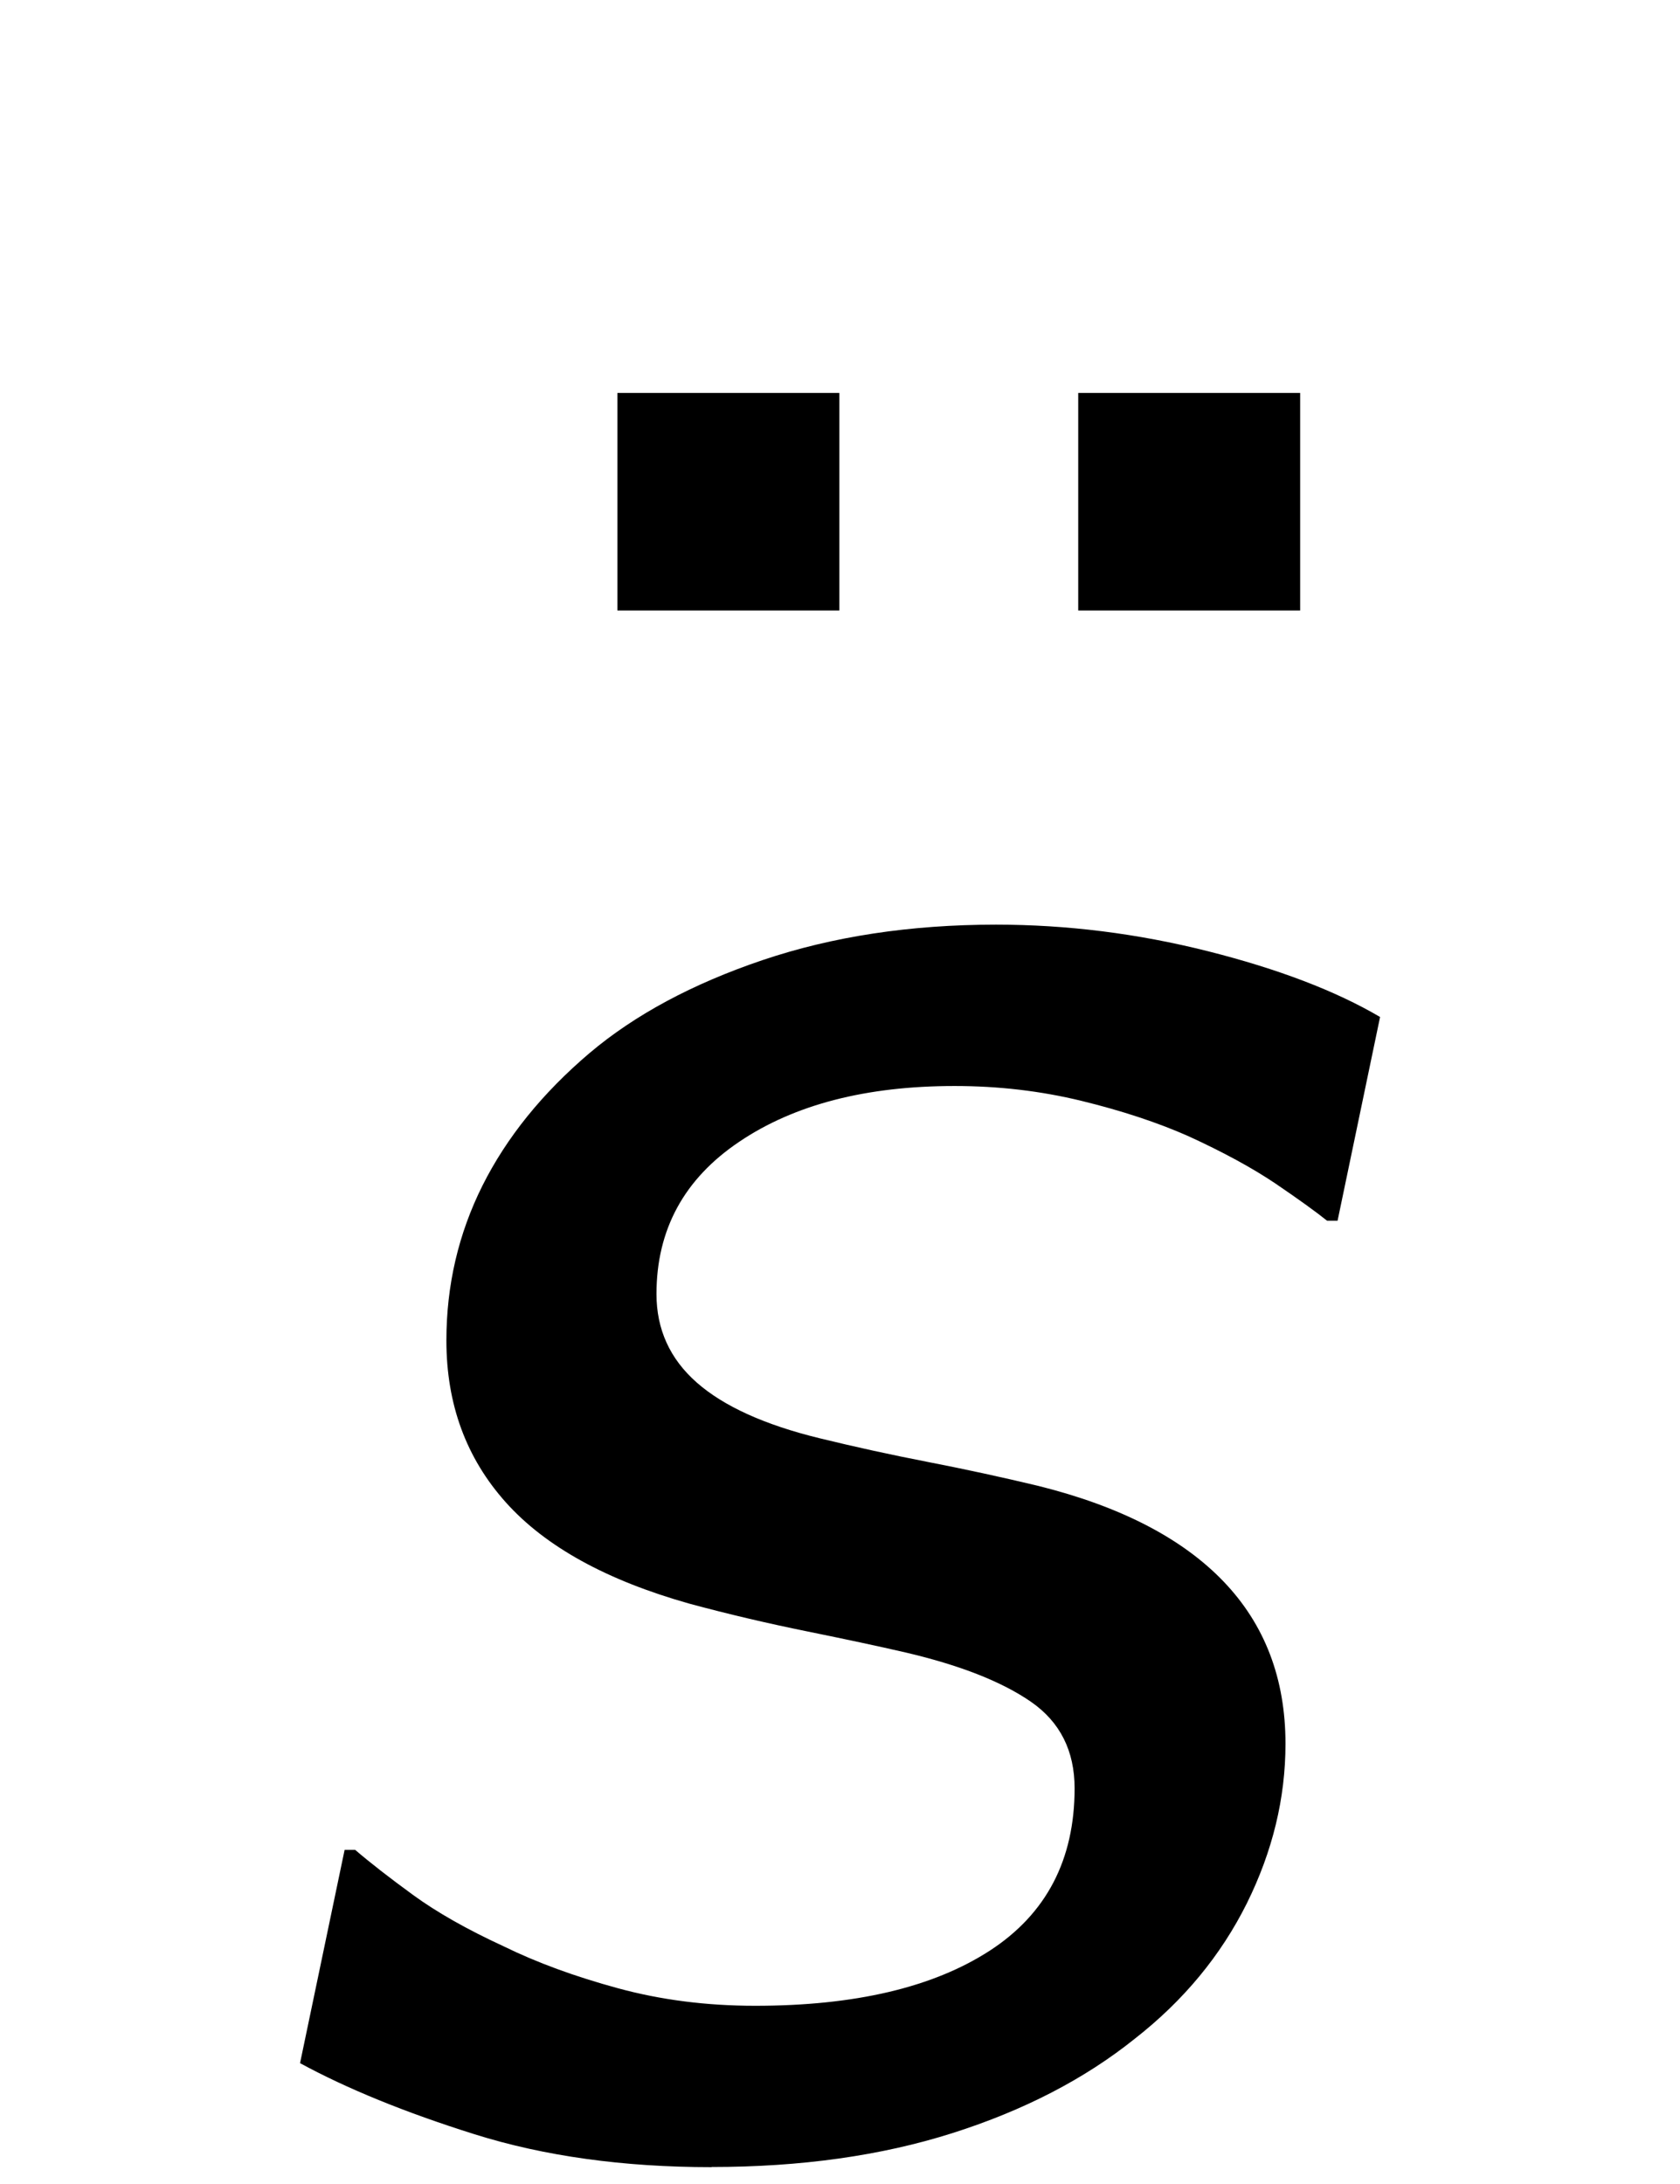 <?xml version="1.0" encoding="UTF-8" standalone="no"?>
<!-- Created with Inkscape (http://www.inkscape.org/) -->

<svg
   xmlns:dc="http://purl.org/dc/elements/1.1/"
   xmlns:cc="http://creativecommons.org/ns#"
   xmlns:rdf="http://www.w3.org/1999/02/22-rdf-syntax-ns#"
   xmlns:svg="http://www.w3.org/2000/svg"
   xmlns="http://www.w3.org/2000/svg"
   xmlns:sodipodi="http://sodipodi.sourceforge.net/DTD/sodipodi-0.dtd"
   xmlns:inkscape="http://www.inkscape.org/namespaces/inkscape"
   width="10"
   height="13"
   id="svg2"
   version="1.1"
   inkscape:version="0.48.4 r9939"
   sodipodi:docname="sumlitalic.svg">
  <defs
     id="defs4" />
  <sodipodi:namedview
     id="base"
     pagecolor="#ffffff"
     bordercolor="#666666"
     borderopacity="1.0"
     inkscape:pageopacity="0.0"
     inkscape:pageshadow="2"
     inkscape:zoom="45.254834"
     inkscape:cx="10.851527"
     inkscape:cy="8.4237624"
     inkscape:document-units="px"
     inkscape:current-layer="layer1"
     showgrid="true"
     showguides="true"
     inkscape:guide-bbox="true"
     showborder="true"
     borderlayer="false"
     width="12px"
     inkscape:window-width="1920"
     inkscape:window-height="1030"
     inkscape:window-x="1912"
     inkscape:window-y="-8"
     inkscape:window-maximized="1"
     fit-margin-top="0.9"
     fit-margin-left="0.5"
     fit-margin-right="0"
     fit-margin-bottom="0.1">
    <sodipodi:guide
       orientation="0,1"
       position="273.963,496.694"
       id="guide3008" />
    <sodipodi:guide
       orientation="1,0"
       position="268.494,487.158"
       id="guide3010" />
    <sodipodi:guide
       orientation="1,0"
       position="277.002,486.363"
       id="guide3012" />
    <sodipodi:guide
       orientation="0,1"
       position="-5.711,9.387"
       id="guide3003" />
    <sodipodi:guide
       orientation="0,1"
       position="-33.086,7.512"
       id="guide3005" />
    <inkscape:grid
       type="xygrid"
       id="grid3003"
       empspacing="5"
       visible="true"
       enabled="true"
       snapvisiblegridlinesonly="true"
       originx="1.964px"
       originy="0.1px" />
  </sodipodi:namedview>
  <g
     inkscape:groupmode="layer"
     id="layer2"
     inkscape:label="Real hat"
     style="display:none"
     sodipodi:insensitive="true"
     transform="translate(1.998,-1.559)">
    <flowRoot
       xml:space="preserve"
       id="flowRoot3026"
       style="font-size:13px;font-style:normal;font-weight:normal;line-height:125%;letter-spacing:0px;word-spacing:0px;fill:#000000;fill-opacity:1;stroke:none;display:inline;font-family:Sans"
       transform="matrix(1.028,0,0,0.713,-27.424,-15.159)"><flowRegion
         id="flowRegion3028"><rect
           id="rect3030"
           width="26.693"
           height="17.678"
           x="26.34"
           y="18.055" /></flowRegion><flowPara
         id="flowPara3034">˄</flowPara></flowRoot>  </g>
  <g
     inkscape:label="SVG version"
     inkscape:groupmode="layer"
     id="layer1"
     transform="translate(0.878,-1036.537)"
     style="display:inline">
    <g
       style="font-size:40px;font-style:normal;font-weight:normal;line-height:125%;letter-spacing:0px;word-spacing:0px;fill:#000000;fill-opacity:1;stroke:none;font-family:Sans"
       id="text3001"
       transform="translate(-0.179,0)">
      <g
         transform="matrix(0.951,0,0,0.951,15.72,1036.428)"
         style="font-size:13.6px;font-variant:normal;font-stretch:normal;fill:#000000;font-family:Verdana;-inkscape-font-specification:Verdana"
         id="text3009">
        <path
           d="m -12.811,13.679 c -0.553,0 -1.048,-0.069 -1.484,-0.206 -0.436,-0.137 -0.8,-0.286 -1.092,-0.445 l 0.279,-1.335 0.066,0 c 0.093,0.08 0.214,0.174 0.362,0.282 0.148,0.108 0.338,0.216 0.568,0.322 0.208,0.102 0.446,0.189 0.714,0.262 0.268,0.073 0.554,0.11 0.86,0.11 0.624,1e-6 1.113,-0.115 1.468,-0.345 0.354,-0.23 0.531,-0.569 0.531,-1.016 -5e-6,-0.235 -0.091,-0.415 -0.272,-0.541 -0.182,-0.126 -0.443,-0.229 -0.784,-0.309 -0.173,-0.04 -0.38,-0.084 -0.621,-0.133 -0.241,-0.049 -0.486,-0.106 -0.734,-0.173 -0.518,-0.146 -0.901,-0.357 -1.149,-0.634 -0.248,-0.277 -0.372,-0.614 -0.372,-1.013 -1e-6,-0.345 0.075,-0.668 0.226,-0.97 0.151,-0.301 0.374,-0.578 0.671,-0.83 0.283,-0.239 0.644,-0.433 1.082,-0.581 0.438,-0.148 0.925,-0.222 1.461,-0.222 0.443,7.6e-6 0.884,0.055 1.325,0.166 0.44,0.111 0.8,0.248 1.079,0.412 l -0.266,1.275 -0.066,0 C -9.03,7.698 -9.137,7.621 -9.281,7.523 -9.425,7.426 -9.608,7.326 -9.829,7.225 -10.019,7.141 -10.242,7.067 -10.496,7.005 c -0.255,-0.062 -0.519,-0.093 -0.794,-0.093 -0.553,6.6e-6 -1.003,0.116 -1.348,0.349 -0.345,0.232 -0.518,0.55 -0.518,0.953 -3e-6,0.221 0.084,0.406 0.252,0.554 0.168,0.148 0.425,0.265 0.77,0.349 0.217,0.053 0.444,0.103 0.681,0.149 0.237,0.046 0.466,0.096 0.687,0.149 0.514,0.128 0.9,0.328 1.159,0.598 0.259,0.27 0.388,0.609 0.388,1.016 -6.3e-6,0.341 -0.081,0.674 -0.242,0.999 -0.162,0.325 -0.395,0.608 -0.701,0.847 -0.314,0.252 -0.695,0.449 -1.142,0.591 -0.447,0.142 -0.95,0.212 -1.507,0.212 z"
           style="font-style:oblique;-inkscape-font-specification:Verdana Oblique"
           id="path3014"
           inkscape:connector-curvature="0" />
      </g>
    </g>
    <g
       style="font-size:40px;font-style:normal;font-weight:normal;line-height:125%;letter-spacing:0px;word-spacing:0px;fill:#000000;fill-opacity:1;stroke:none;font-family:Sans"
       id="text2997">
      <path
         d="m 6.861,1040.171 -1.321,0 0,-1.295 1.321,0 z m -2.743,0 -1.321,0 0,-1.295 1.321,0 z"
         style="font-size:13.6px;font-variant:normal;font-stretch:normal;font-family:Verdana;-inkscape-font-specification:Verdana"
         id="path3002" />
    </g>
  </g>
</svg>
